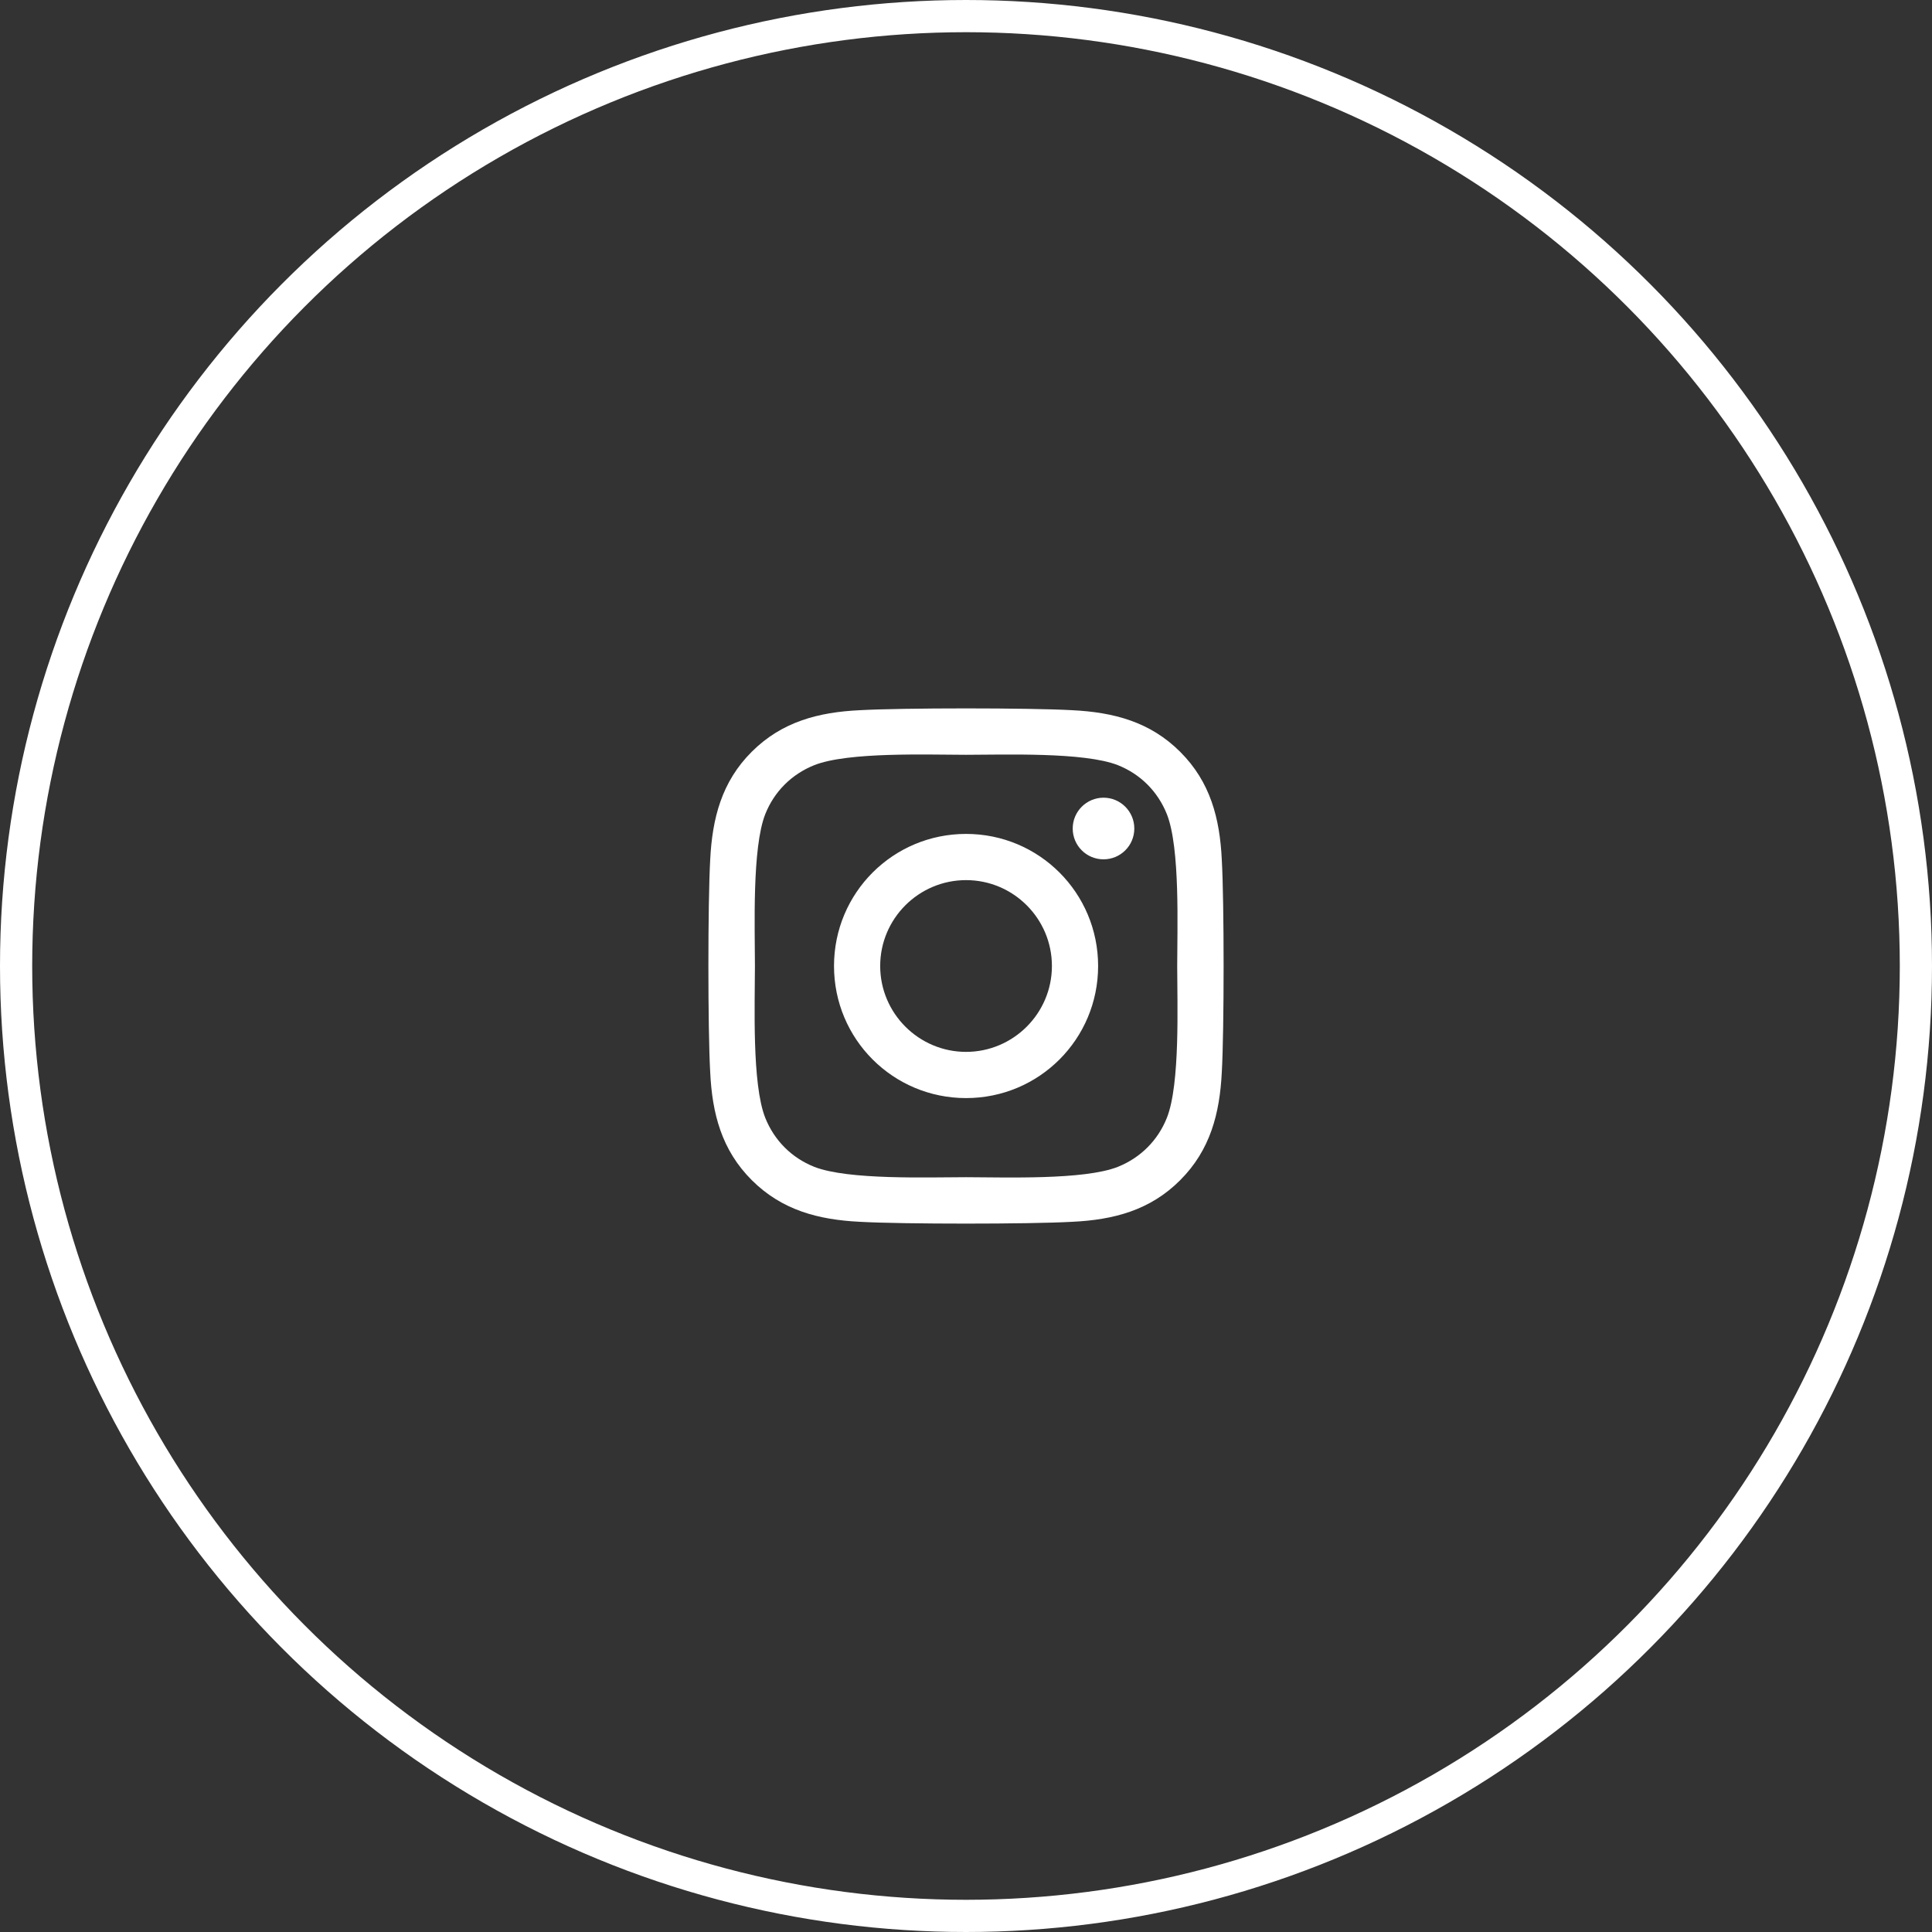 <svg xmlns="http://www.w3.org/2000/svg" width="60" height="60" viewBox="0 0 60 60"><rect x="0" y="0" width="60" height="60" fill="#333333" stroke="none"/><g fill="none" fill-rule="evenodd"><circle cx="30" cy="30" r="29.5" stroke="#FFF"/><path fill="#FFF" fill-rule="nonzero" d="M8.002,3.898 C5.732,3.898 3.901,5.729 3.901,8 C3.901,10.271 5.732,12.102 8.002,12.102 C10.272,12.102 12.103,10.271 12.103,8 C12.103,5.729 10.272,3.898 8.002,3.898 Z M8.002,10.667 C6.535,10.667 5.335,9.471 5.335,8 C5.335,6.529 6.531,5.333 8.002,5.333 C9.472,5.333 10.668,6.529 10.668,8 C10.668,9.471 9.469,10.667 8.002,10.667 L8.002,10.667 Z M13.227,3.73 C13.227,4.262 12.799,4.687 12.271,4.687 C11.739,4.687 11.314,4.258 11.314,3.73 C11.314,3.202 11.743,2.773 12.271,2.773 C12.799,2.773 13.227,3.202 13.227,3.73 Z M15.944,4.701 C15.883,3.419 15.59,2.284 14.652,1.349 C13.716,0.413 12.581,0.12 11.3,0.056 C9.979,-0.019 6.021,-0.019 4.7,0.056 C3.422,0.117 2.287,0.41 1.348,1.345 C0.41,2.28 0.12,3.416 0.056,4.698 C-0.019,6.019 -0.019,9.978 0.056,11.299 C0.117,12.581 0.41,13.716 1.348,14.651 C2.287,15.587 3.419,15.88 4.7,15.944 C6.021,16.019 9.979,16.019 11.3,15.944 C12.581,15.883 13.716,15.59 14.652,14.651 C15.587,13.716 15.88,12.581 15.944,11.299 C16.019,9.978 16.019,6.022 15.944,4.701 Z M14.238,12.716 C13.959,13.416 13.42,13.955 12.717,14.237 C11.664,14.655 9.165,14.559 8.002,14.559 C6.838,14.559 4.336,14.651 3.287,14.237 C2.587,13.959 2.048,13.42 1.766,12.716 C1.348,11.663 1.445,9.164 1.445,8 C1.445,6.836 1.352,4.333 1.766,3.284 C2.044,2.584 2.583,2.045 3.287,1.763 C4.34,1.345 6.838,1.441 8.002,1.441 C9.165,1.441 11.668,1.349 12.717,1.763 C13.417,2.041 13.956,2.58 14.238,3.284 C14.655,4.337 14.559,6.836 14.559,8 C14.559,9.164 14.655,11.667 14.238,12.716 Z" transform="translate(22 22)"/></g></svg>